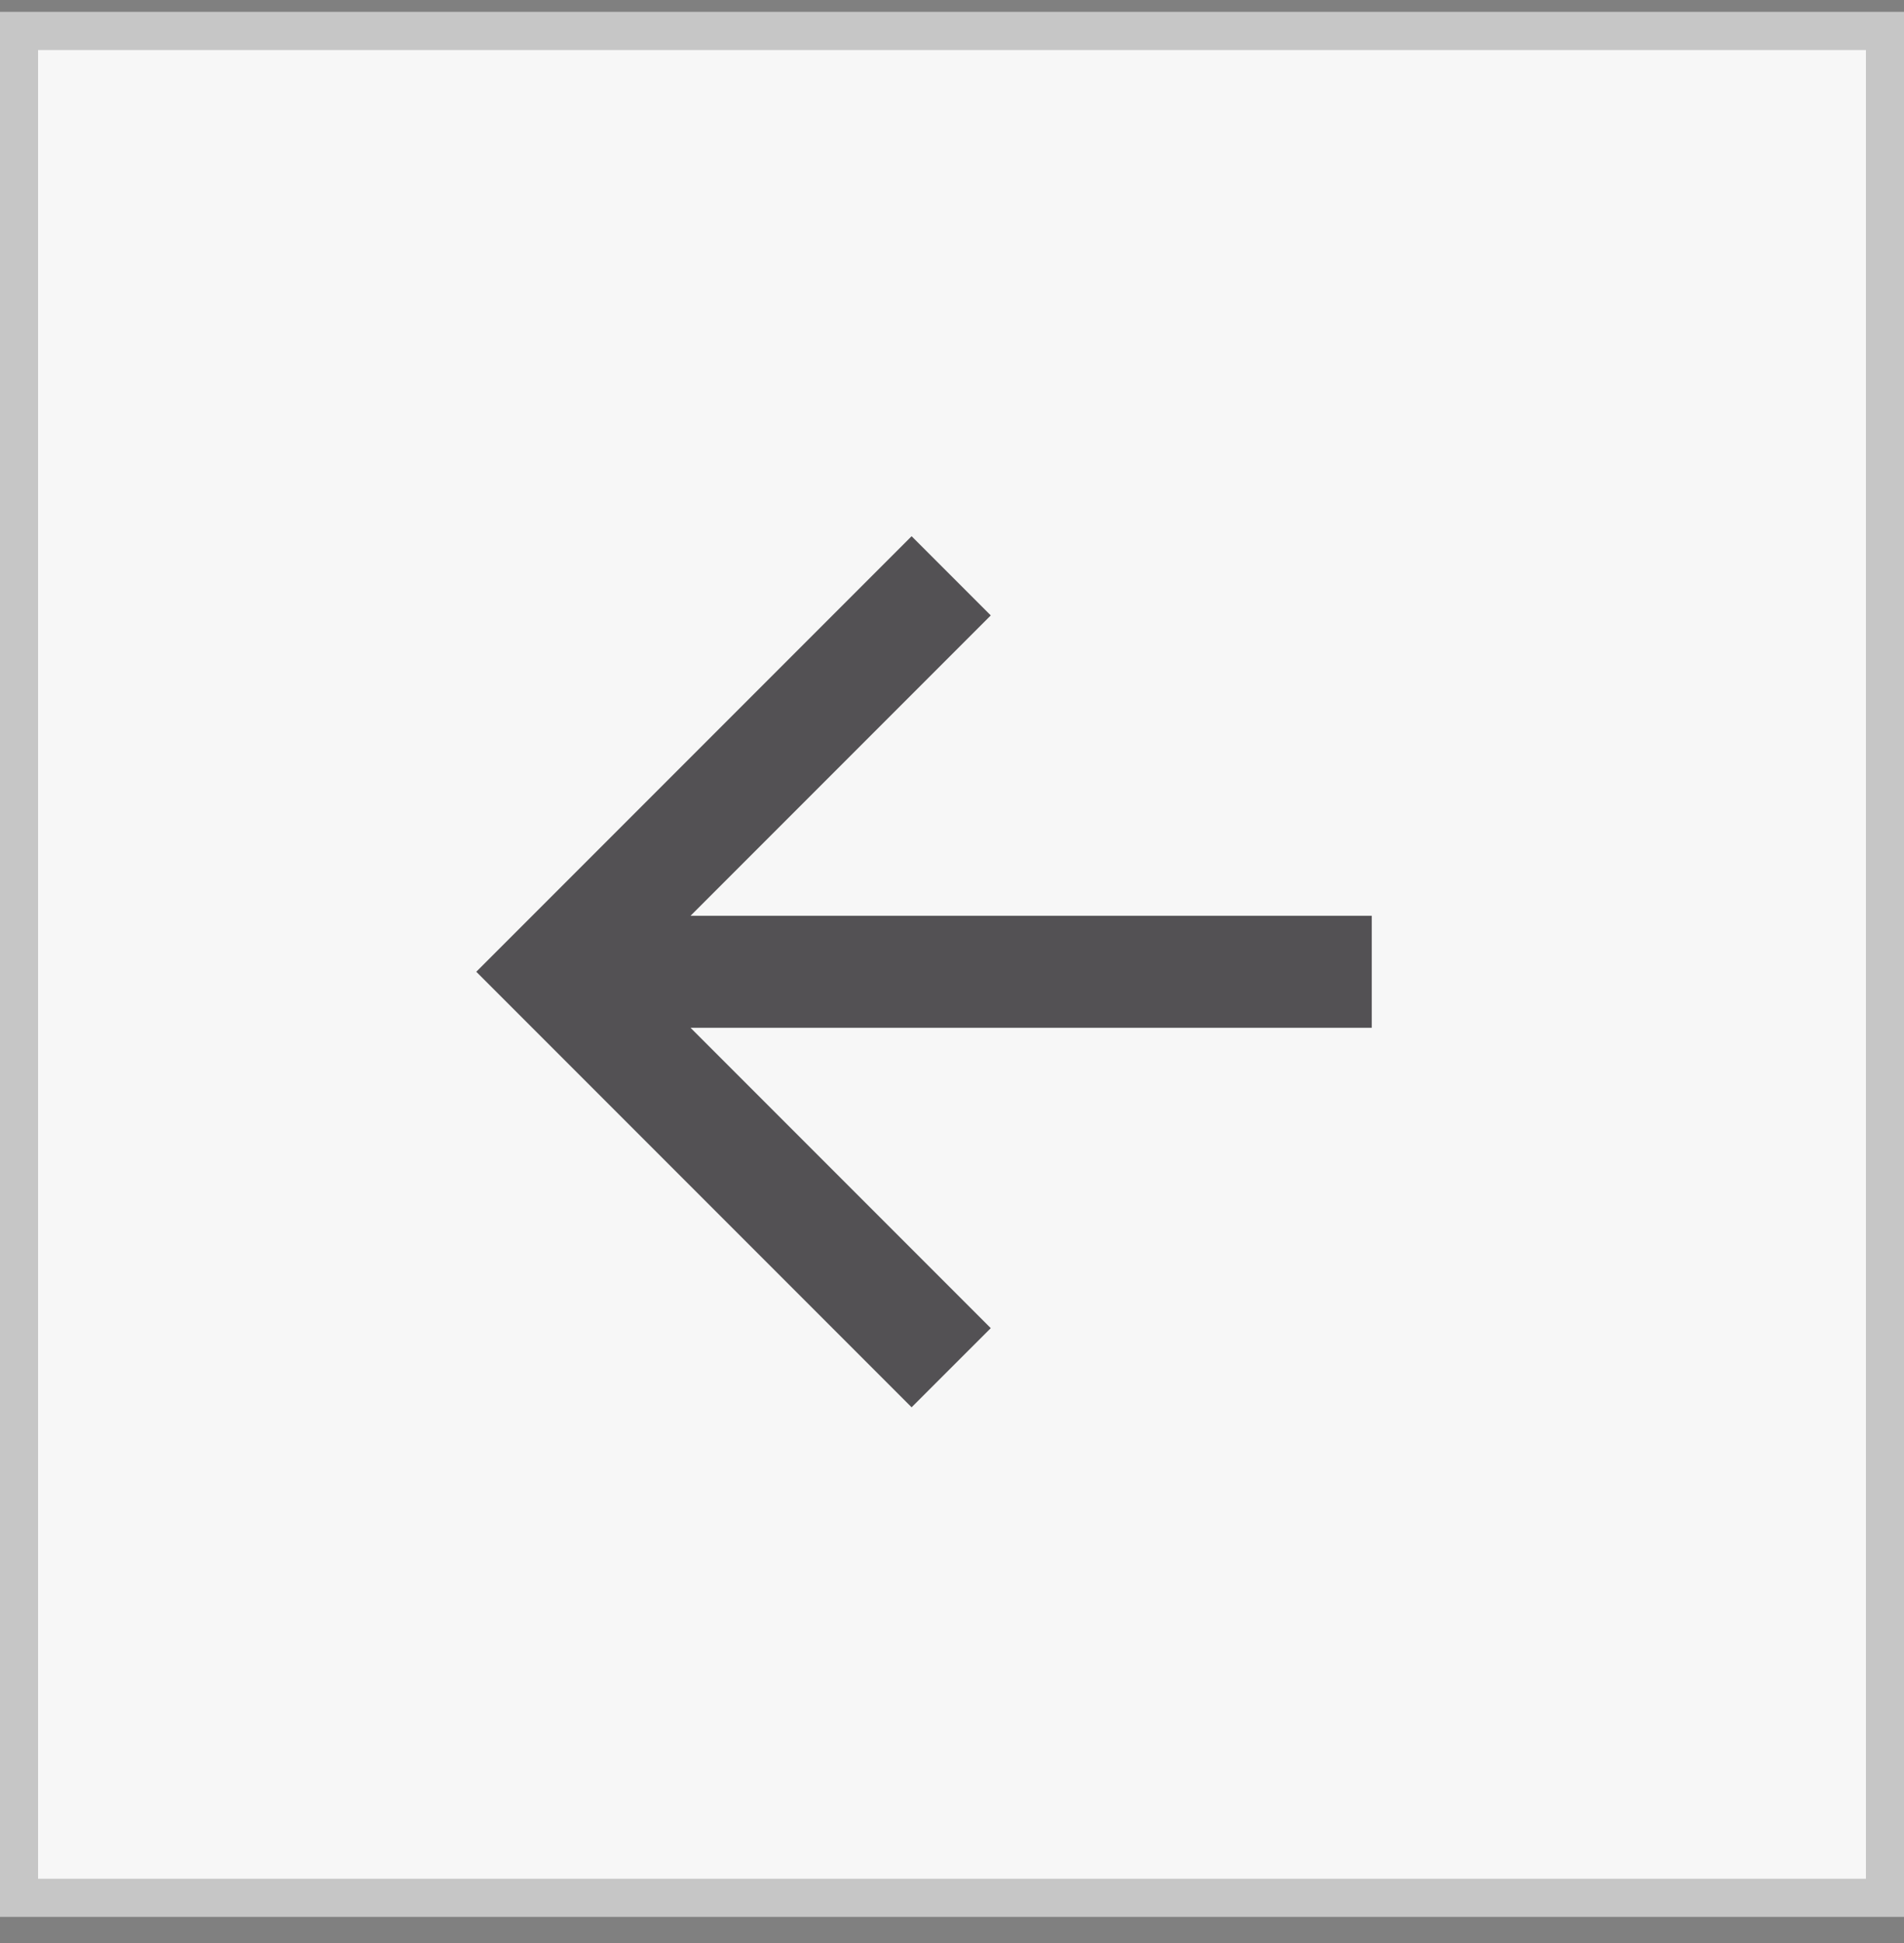 <?xml version="1.0" encoding="UTF-8"?>
<svg xmlns="http://www.w3.org/2000/svg" width="50" height="51" viewBox="0 0 50 51" fill="none">
  <rect x="0" y="0" width="50" height="51" fill="#808080" stroke="none"/>
  <g id="icon-arrow">
    <rect x="50" y="50.313" width="50" height="50" transform="rotate(-180 50 50.313)" fill="#F7F7F7"></rect>
    <rect x="49.5" y="49.813" width="49" height="49" transform="rotate(-180 49.5 49.813)" stroke="black" stroke-opacity="0.2"></rect>
    <path id="Vector" d="M18.134 24.037L36.023 24.037L36.023 26.977L18.134 26.977L26.018 34.861L23.939 36.939L12.507 25.507L23.939 14.075L26.018 16.154L18.134 24.037Z" fill="#535154"></path>
  </g>
</svg>
